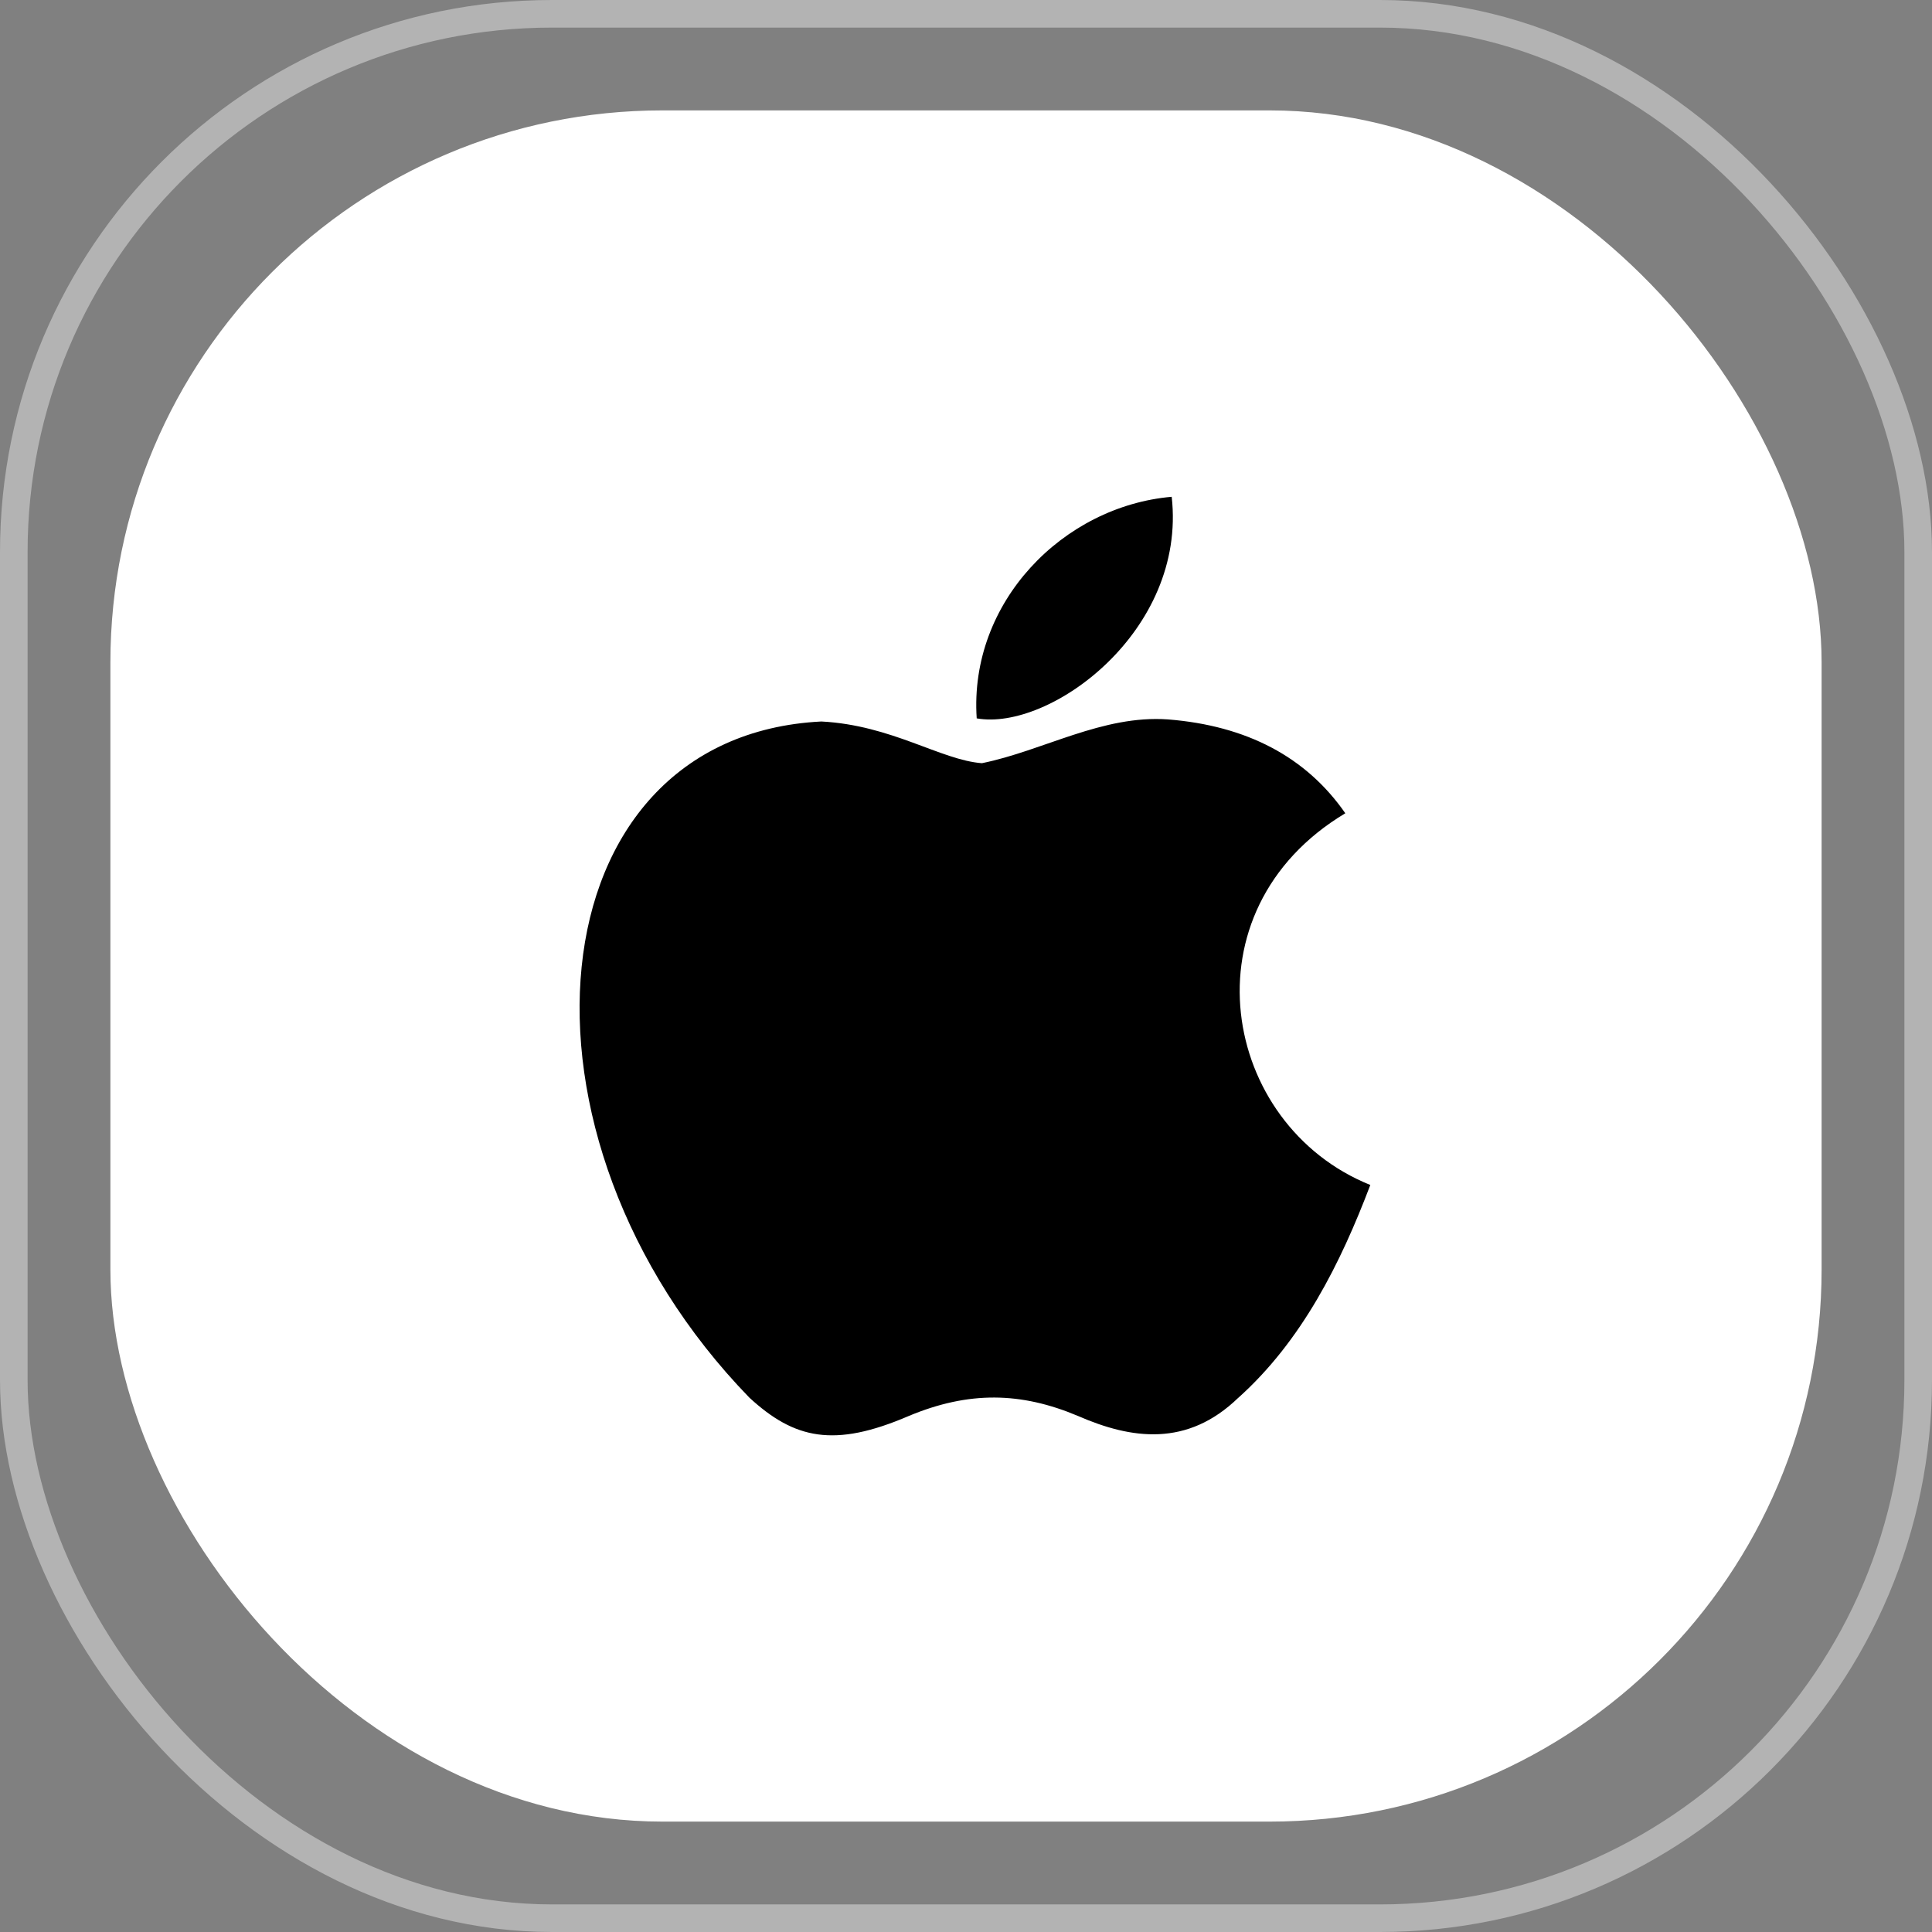 <svg width="70" height="70" viewBox="0 0 70 70" fill="none" xmlns="http://www.w3.org/2000/svg">
<rect x="0" y="0" width="70" height="70" fill="#808080" stroke="none"/>
<rect x="4" y="4" width="62" height="62" rx="20" fill="white"/>
<rect opacity="0.4" x="0.5" y="0.5" width="69" height="69" rx="19.5" stroke="white"/>
<path d="M44.87 50.64C43.019 52.435 40.998 52.151 39.053 51.301C36.993 50.433 35.105 50.395 32.932 51.301C30.212 52.473 28.777 52.133 27.152 50.64C17.934 41.139 19.294 26.67 29.759 26.141C32.309 26.273 34.085 27.539 35.577 27.652C37.806 27.199 39.94 25.896 42.32 26.066C45.172 26.292 47.326 27.426 48.743 29.466C42.849 32.998 44.247 40.761 49.649 42.934C48.573 45.767 47.175 48.581 44.851 50.659L44.87 50.64ZM35.388 26.028C35.105 21.816 38.524 18.34 42.453 18C43 22.873 38.032 26.5 35.388 26.028Z" fill="black"/>
</svg>
